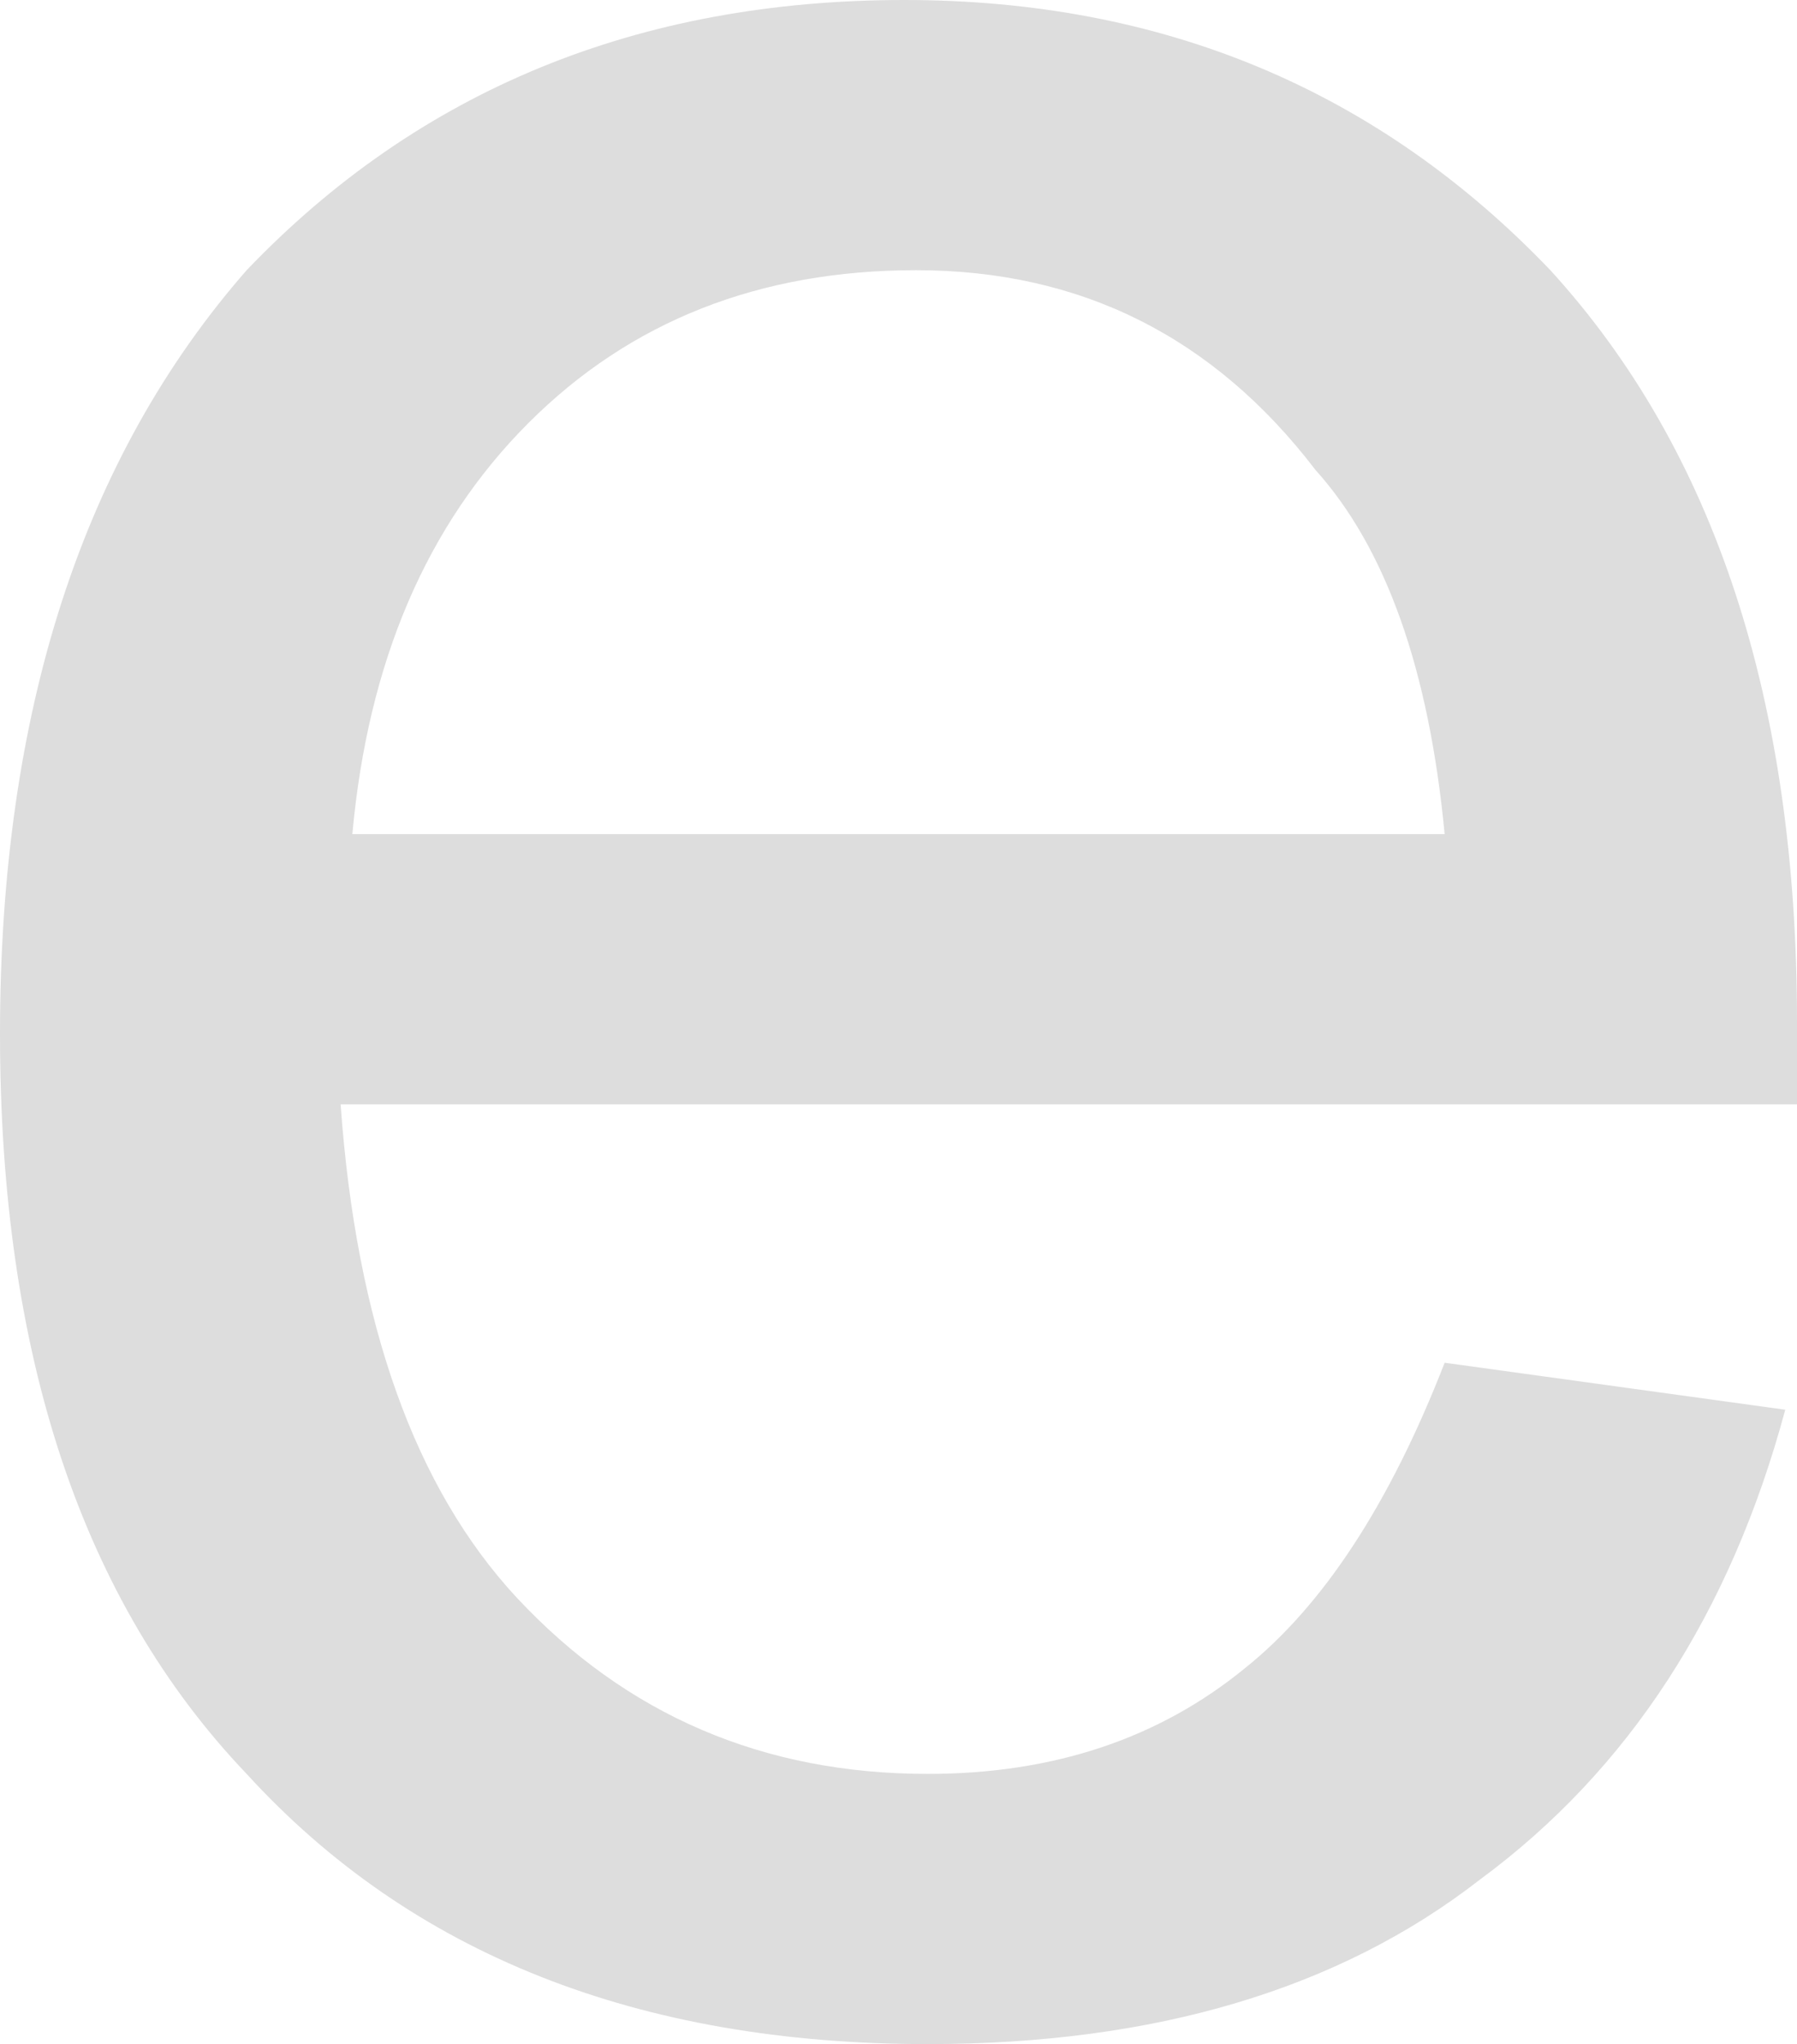<?xml version="1.0" encoding="UTF-8" standalone="no"?>
<svg xmlns:xlink="http://www.w3.org/1999/xlink" height="8.7px" width="7.65px" xmlns="http://www.w3.org/2000/svg">
  <g transform="matrix(1.0, 0.0, 0.0, 1.0, 3.8, 4.35)">
    <path d="M-2.3 -0.8 Q-2.2 -1.9 -1.55 -2.55 -0.9 -3.2 0.1 -3.2 1.15 -3.2 1.8 -2.35 2.25 -1.85 2.35 -0.8 L-2.3 -0.8 M2.35 1.45 Q2.0 2.35 1.5 2.75 0.95 3.2 0.15 3.2 -0.9 3.2 -1.6 2.45 -2.25 1.75 -2.35 0.35 L3.85 0.35 Q3.85 0.1 3.85 0.0 3.85 -2.05 2.8 -3.2 1.7 -4.35 0.05 -4.35 -1.65 -4.35 -2.75 -3.2 -3.8 -2.0 -3.8 0.05 -3.8 2.1 -2.75 3.2 -1.7 4.35 0.15 4.35 1.6 4.35 2.5 3.65 3.45 2.95 3.8 1.65 L2.35 1.45" fill="#dddddd" fill-rule="evenodd" stroke="none"/>
  </g>
</svg>
